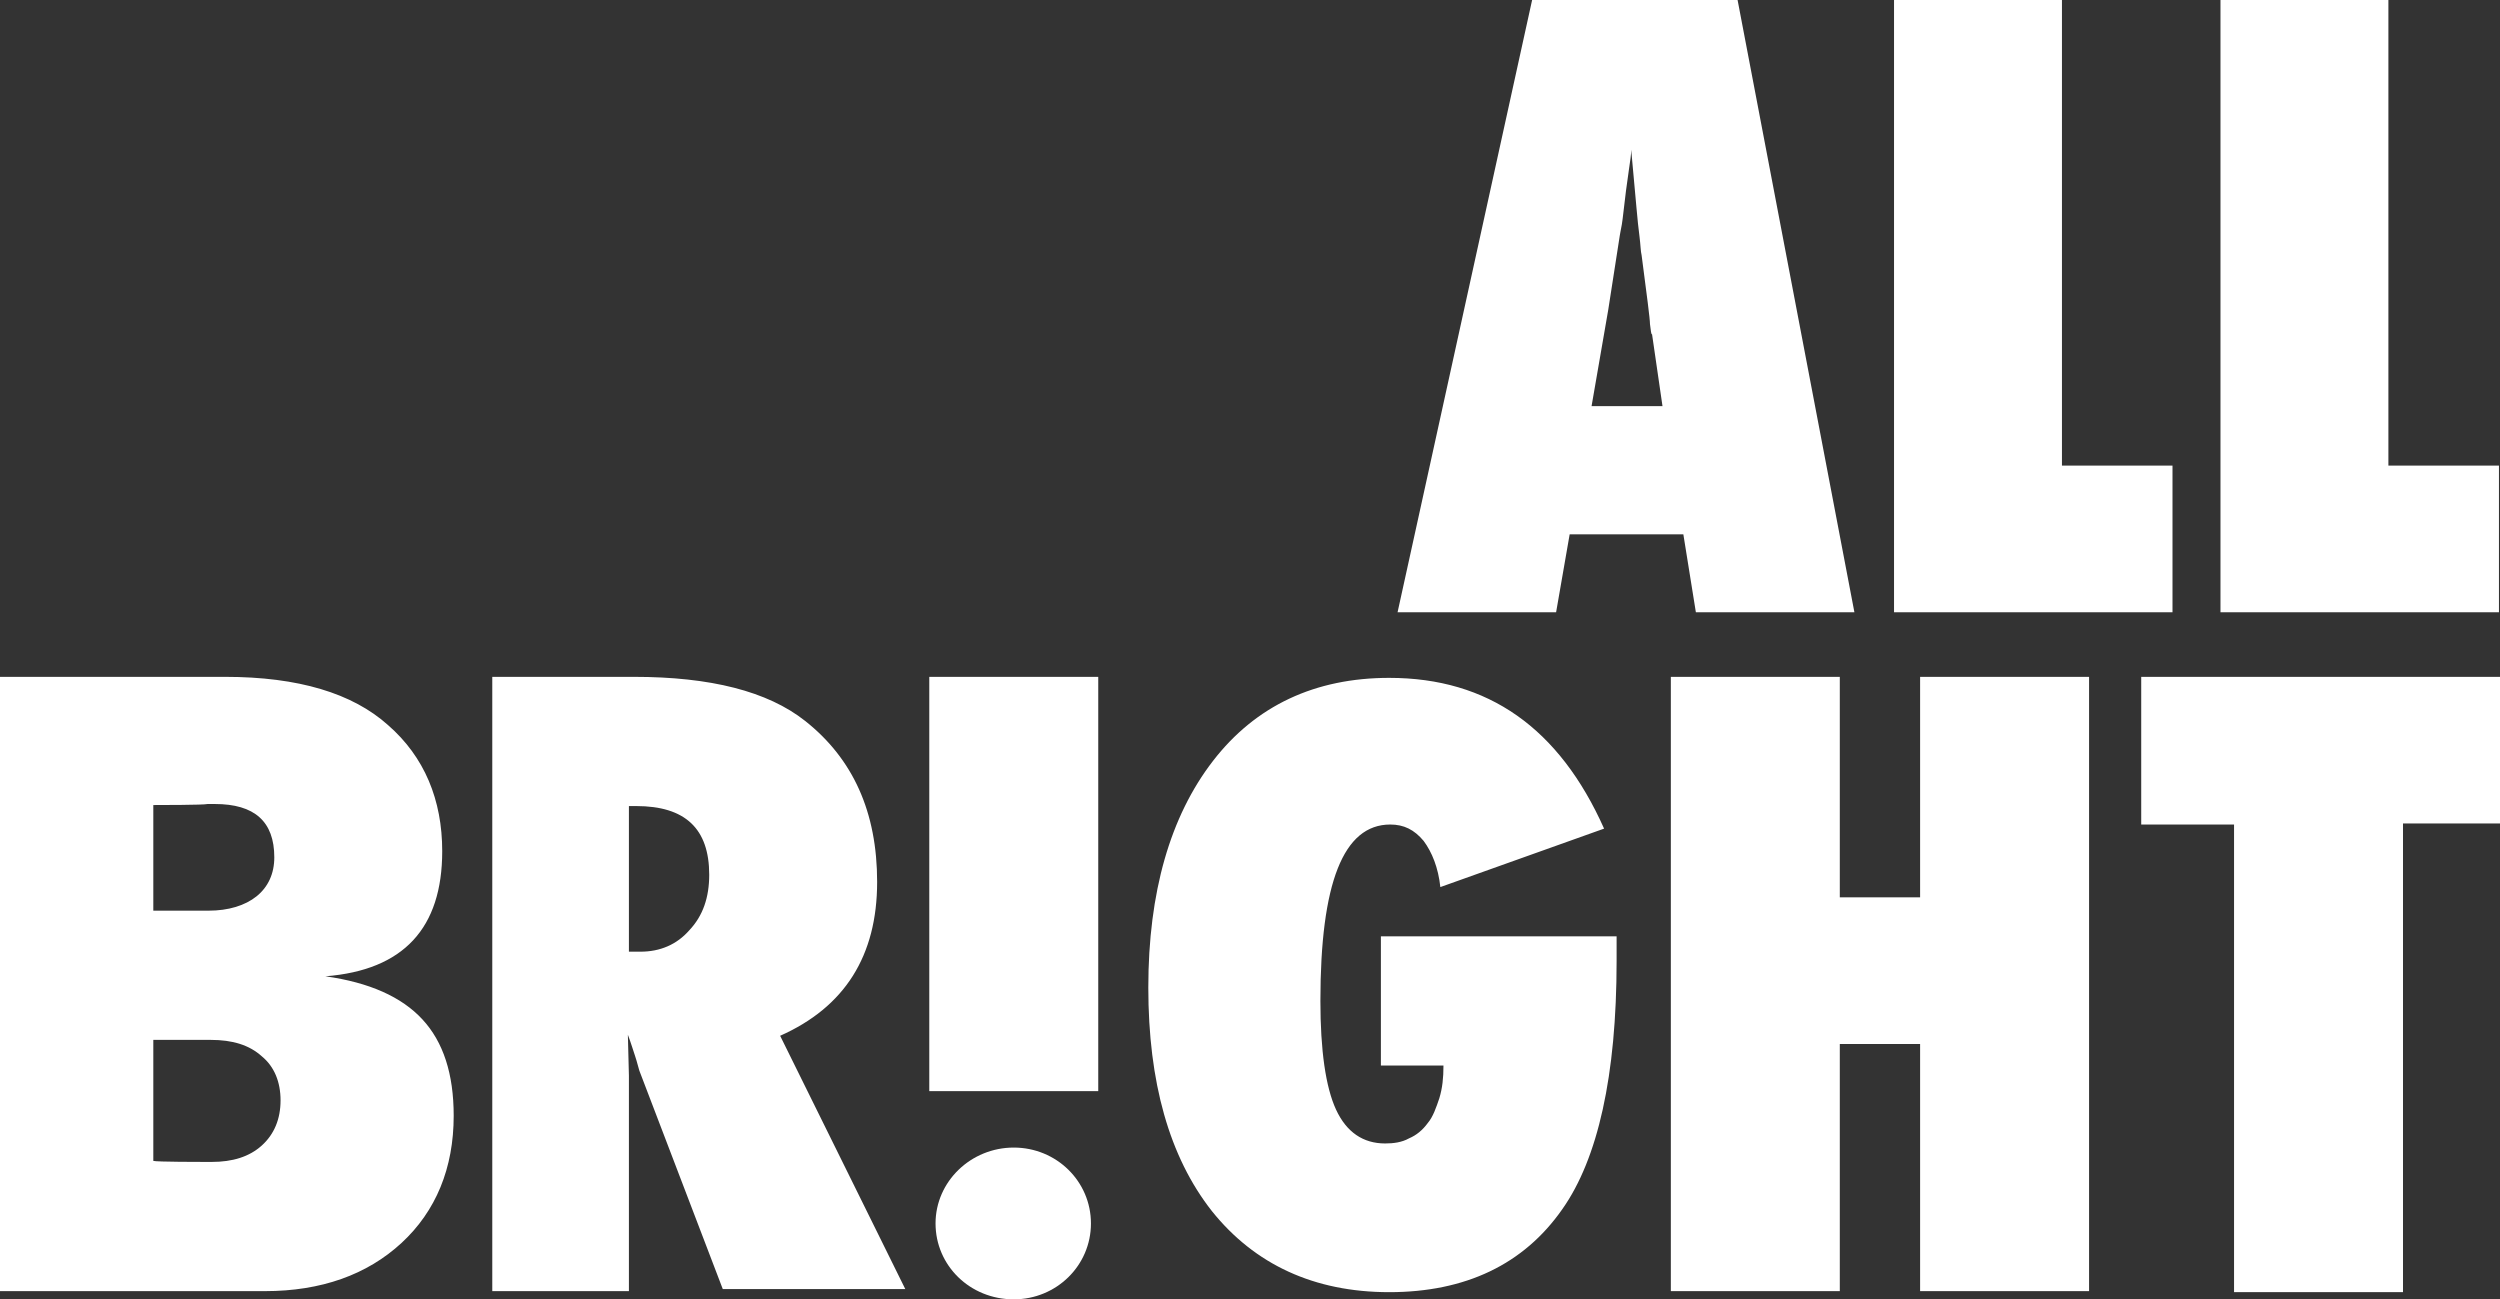 <svg width="304" height="158" viewBox="0 0 304 158" fill="none" xmlns="http://www.w3.org/2000/svg">
<rect x="0" y="0" width="304" height="158" fill="#333333" stroke="none"/>
<g clip-path="url(#clip0_106_24921)">
<path d="M123.274 158C128.473 158 132.659 153.885 132.659 148.772C132.659 143.659 128.473 139.544 123.274 139.544C118.074 139.544 113.762 143.659 113.762 148.772C113.762 153.885 117.947 158 123.274 158Z" fill="white"/>
<path d="M292.205 100.137H304V82.305H260.372V100.262H271.66V157.127H292.205V100.137ZM254.031 82.305H233.485V109.116H223.72V82.305H203.174V157.002H223.72V126.949H233.485V157.002H254.031V82.305ZM167.917 129.568H175.526C175.526 131.064 175.399 132.311 175.019 133.558C174.638 134.68 174.258 135.803 173.624 136.551C172.99 137.424 172.229 138.047 171.341 138.422C170.453 138.92 169.438 139.045 168.424 139.045C165.761 139.045 163.731 137.673 162.463 134.93C161.195 132.186 160.561 127.697 160.561 121.711C160.561 107.37 163.351 100.262 169.058 100.262C170.707 100.262 171.975 100.886 173.116 102.257C174.131 103.629 174.892 105.5 175.146 107.869L195.057 100.761C189.604 88.54 180.98 82.429 168.931 82.429C159.927 82.429 152.698 85.796 147.498 92.53C142.298 99.264 139.635 108.493 139.635 120.09C139.635 131.563 142.171 140.666 147.371 147.275C152.571 153.76 159.8 157.127 168.931 157.127C178.189 157.127 185.292 153.76 189.984 147.026C194.296 140.916 196.579 130.815 196.579 116.848V113.855H167.917V129.568V129.568ZM133.547 82.305H113.001V132.685H133.547V82.305ZM76.602 98.017H77.363C83.324 98.017 86.241 100.761 86.241 106.373C86.241 109.116 85.48 111.361 83.832 113.107C82.31 114.852 80.28 115.725 77.871 115.725H76.476V98.017H76.602ZM94.865 125.951C102.728 122.459 106.66 116.224 106.66 107.245C106.66 98.766 103.743 92.281 97.909 87.667C93.343 84.05 86.368 82.305 77.11 82.305H59.861V157.002H76.476V130.815L76.349 125.826C76.729 126.824 76.983 127.697 77.237 128.445C77.49 129.193 77.617 129.817 77.744 130.191L87.89 156.753H110.084L94.865 125.951ZM18.643 97.893C19.151 97.893 24.858 97.893 25.238 97.768C25.619 97.768 25.872 97.768 26.126 97.768C30.945 97.768 33.355 99.888 33.355 104.253C33.355 106.248 32.594 107.869 31.199 108.991C29.804 110.114 27.775 110.737 25.365 110.737H18.643V97.893ZM18.643 126.45H25.619C28.282 126.45 30.311 127.073 31.833 128.445C33.355 129.692 34.116 131.563 34.116 133.807C34.116 136.052 33.355 137.923 31.833 139.294C30.311 140.666 28.282 141.29 25.745 141.29C25.492 141.29 25.365 141.29 24.985 141.29C24.604 141.29 19.024 141.29 18.643 141.165V126.45ZM32.214 157.002C39.062 157.002 44.642 155.007 48.828 151.141C53.013 147.275 55.169 142.038 55.169 135.678C55.169 130.565 53.901 126.699 51.364 123.956C48.828 121.212 44.896 119.466 39.569 118.718C49.081 117.97 53.774 112.857 53.774 103.504C53.774 97.269 51.618 92.032 47.179 88.166C42.867 84.3 36.272 82.305 27.394 82.305H0V157.002H32.214V157.002Z" fill="white"/>
<path d="M304 56.616H290.429V0H270.01V74.448H303.873V56.616H304ZM264.176 56.616H250.733V0H230.314V74.448H264.176V56.616ZM193.535 49.383L195.564 37.661L196.959 28.682C196.959 28.557 197.086 28.058 197.213 27.31C197.34 26.562 197.466 25.19 197.72 23.195C197.847 22.197 197.974 21.324 198.101 20.451C198.227 19.578 198.354 18.83 198.354 18.207L198.988 25.19C199.115 26.687 199.242 27.809 199.369 28.807C199.496 29.804 199.496 30.552 199.622 31.051C200.257 35.915 200.637 38.783 200.637 39.407C200.764 40.279 200.764 40.654 200.891 40.654L202.159 49.383H193.535ZM211.29 0H186.306L169.945 74.448H189.223L190.871 64.971H204.695L206.217 74.448H225.495L211.29 0Z" fill="white"/>
</g>
<defs>
<clipPath id="clip0_106_24921">
<rect width="304" height="158" fill="white"/>
</clipPath>
</defs>
</svg>
